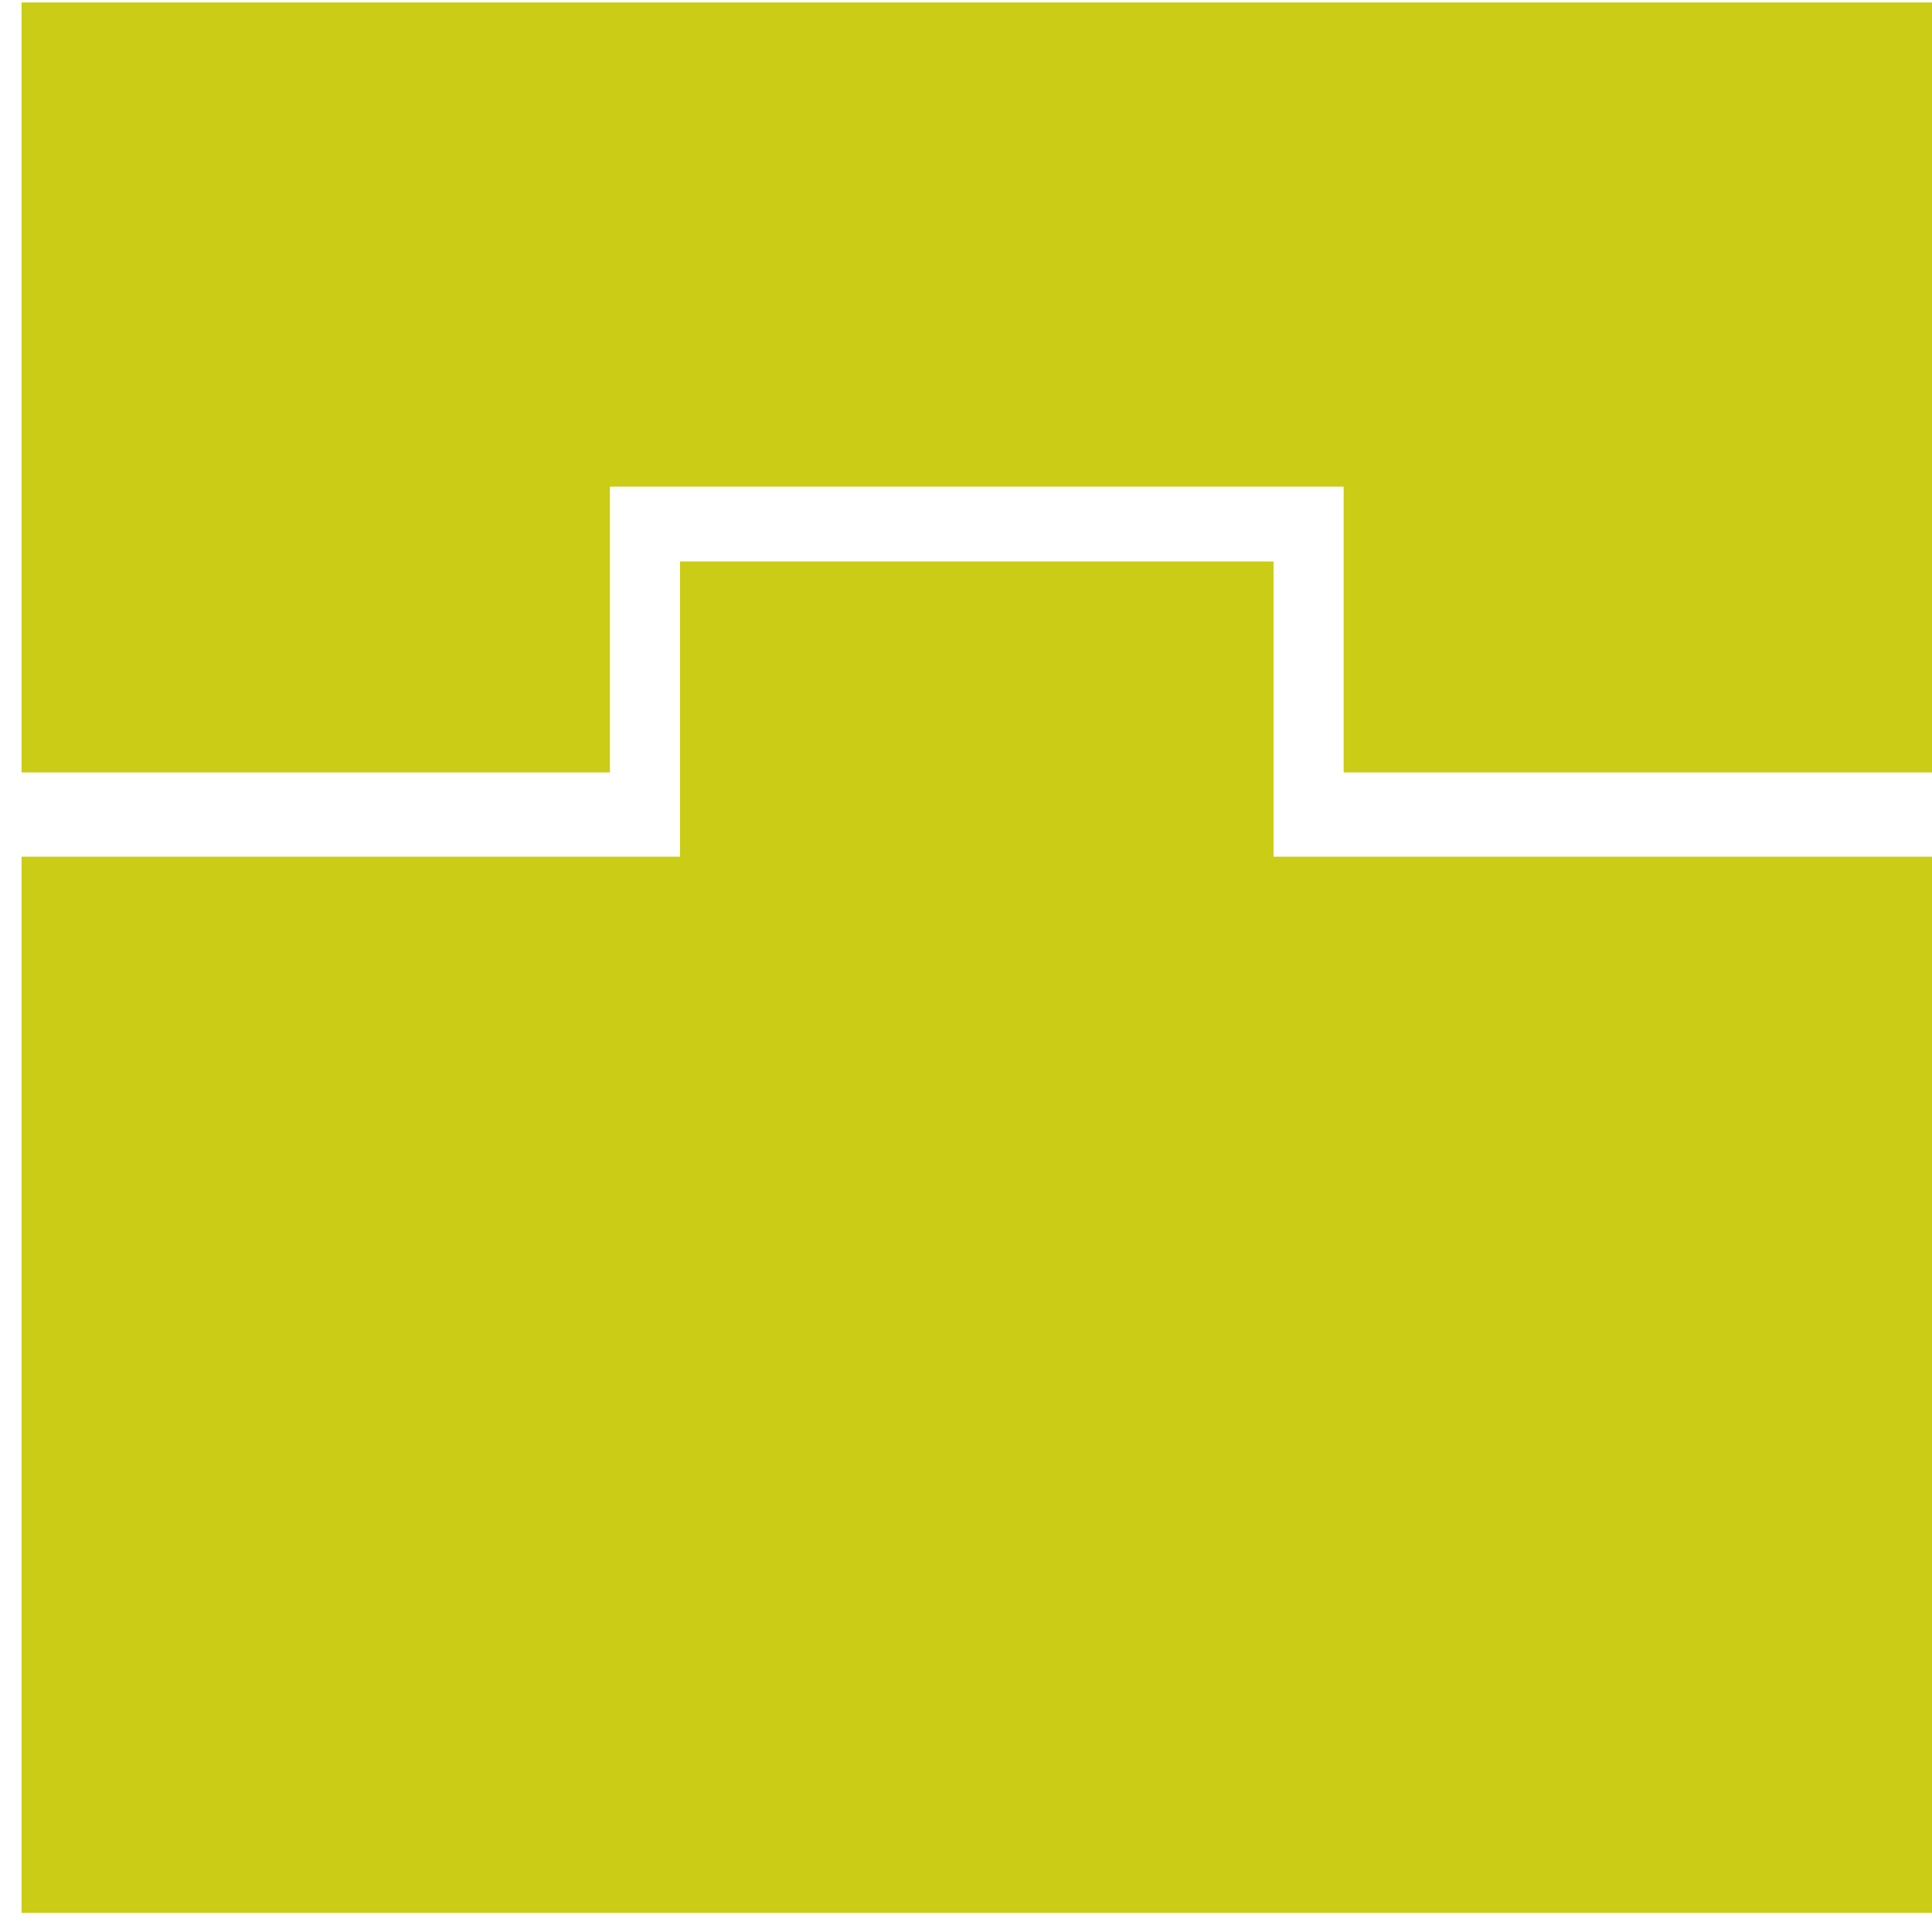<?xml version="1.0" encoding="UTF-8" standalone="no"?>
<svg width="43px" height="43px" viewBox="0 0 43 43" version="1.1" xmlns="http://www.w3.org/2000/svg" xmlns:xlink="http://www.w3.org/1999/xlink">
    <!-- Generator: Sketch 47.1 (45422) - http://www.bohemiancoding.com/sketch -->
    <title>01</title>
    <desc>Created with Sketch.</desc>
    <defs></defs>
    <g id="Current" stroke="none" stroke-width="1" fill="none" fill-rule="evenodd">
        <g id="UI" transform="translate(-347, -4930)" fill="#CACC15">
            <path d="M376.28,4949.067 L375.345,4949.067 L375.345,4942.497 L362.135,4942.497 L362.135,4949.067 L362.107,4949.067 L362.107,4949.067 L347.48,4949.067 L347.48,4947.192 L360.575,4947.192 L360.575,4940.83 L376.905,4940.83 L376.905,4947.192 L390,4947.192 L390,4930.055 L347.48,4930.055 L347.48,4972.575 L390,4972.575 L390,4949.067 L376.28,4949.067 L376.28,4949.067 Z" id="01"></path>
        </g>
    </g>
</svg>
